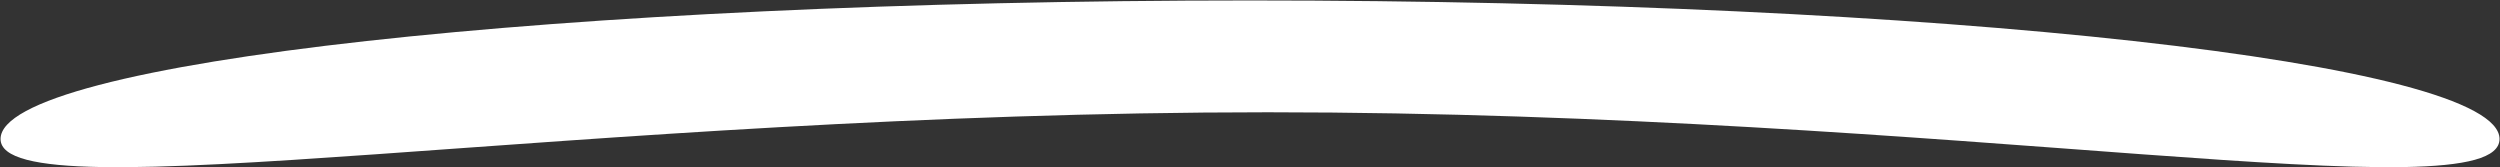 <?xml version="1.0" encoding="UTF-8"?> <svg xmlns="http://www.w3.org/2000/svg" width="2344" height="157" viewBox="0 0 2344 157" fill="none"><rect x="0" y="0" width="2344" height="157" fill="#333333" stroke="none"/> <path d="M2343.55 130.293C2343.55 58.569 1819.04 0.425 1172.03 0.425C525.025 0.425 0.521 58.569 0.521 130.293C0.521 202.017 541.761 105.266 1188.77 105.266C1835.78 105.266 2343.55 202.017 2343.55 130.293Z" fill="white"></path> </svg> 
